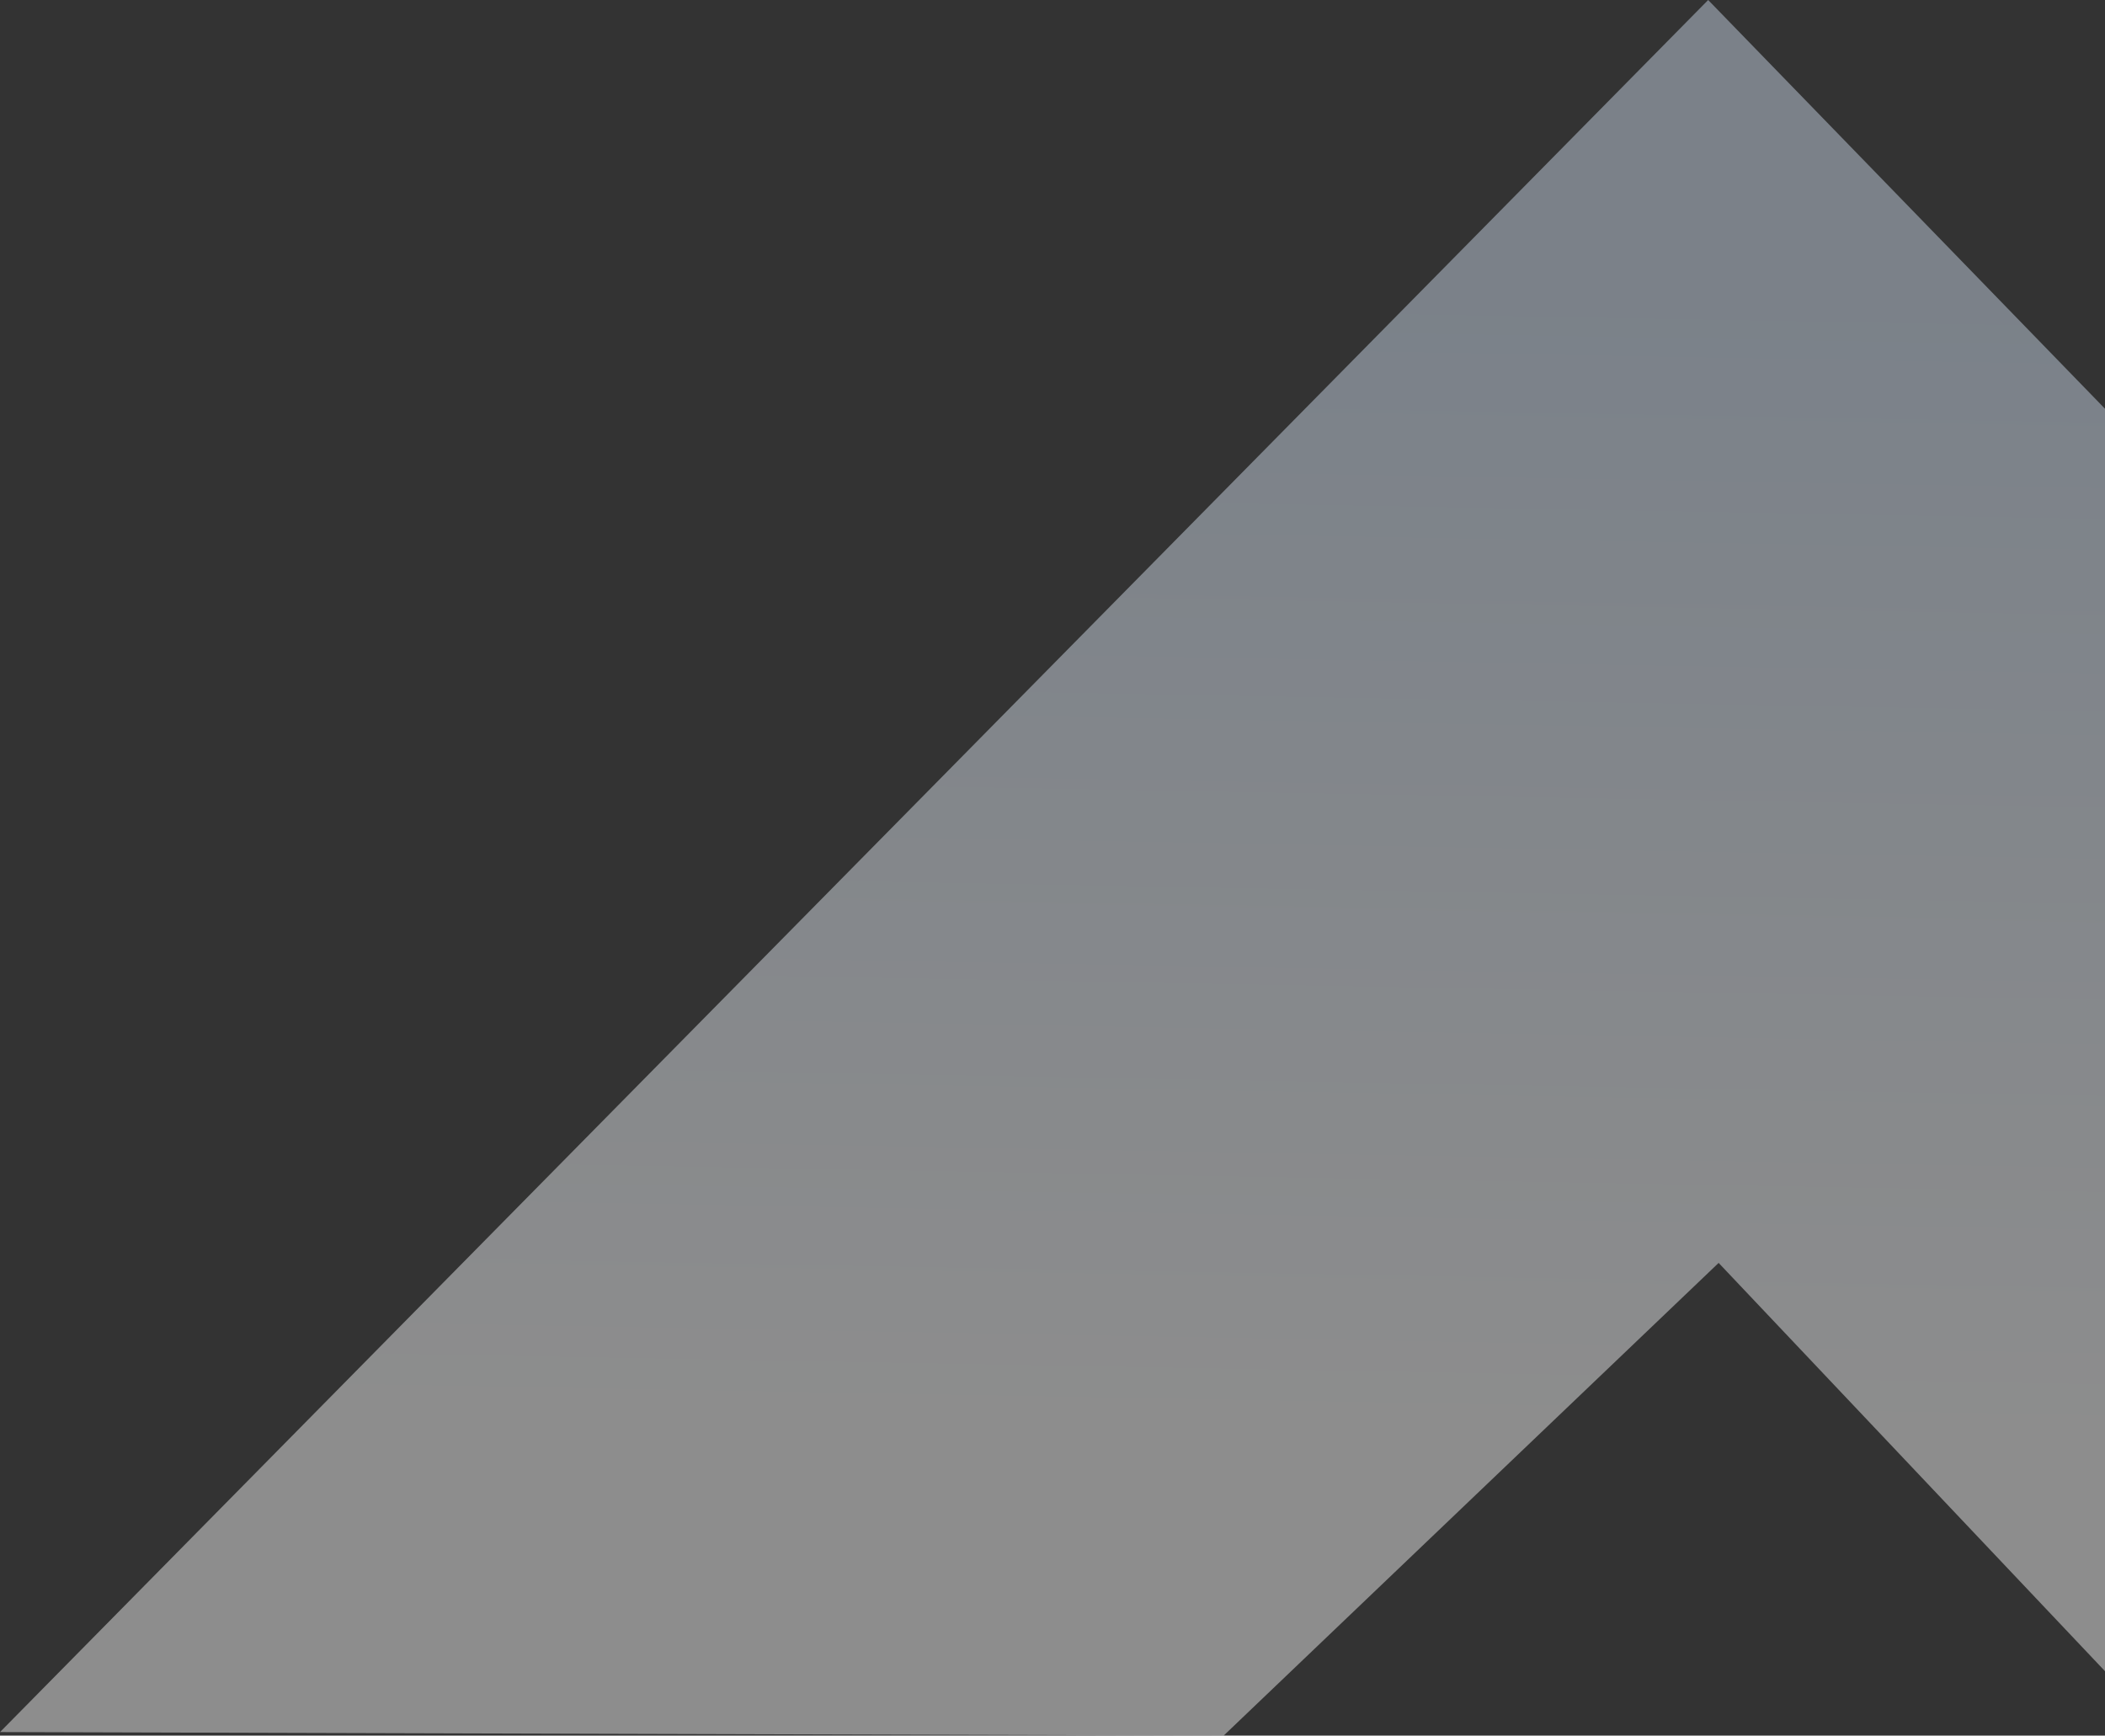 <svg width="975" height="804" xmlns="http://www.w3.org/2000/svg"><rect width="100%" height="100%" fill="#333333" stroke="none"/><defs><linearGradient x1="48.51%" y1="83.86%" x2="50%" y2="16.14%" id="a"><stop stop-color="#FCFCFC" offset="0%"/><stop stop-color="#D2E1F3" offset="100%"/></linearGradient></defs><path style="mix-blend-mode:multiply" d="M465 882.366L1256.191 80 1442 271.404v584.863l-180.956-191.243L1031.777 884z" transform="translate(-465 -80)" fill="url(#a)" fill-rule="evenodd" opacity=".45"/></svg>